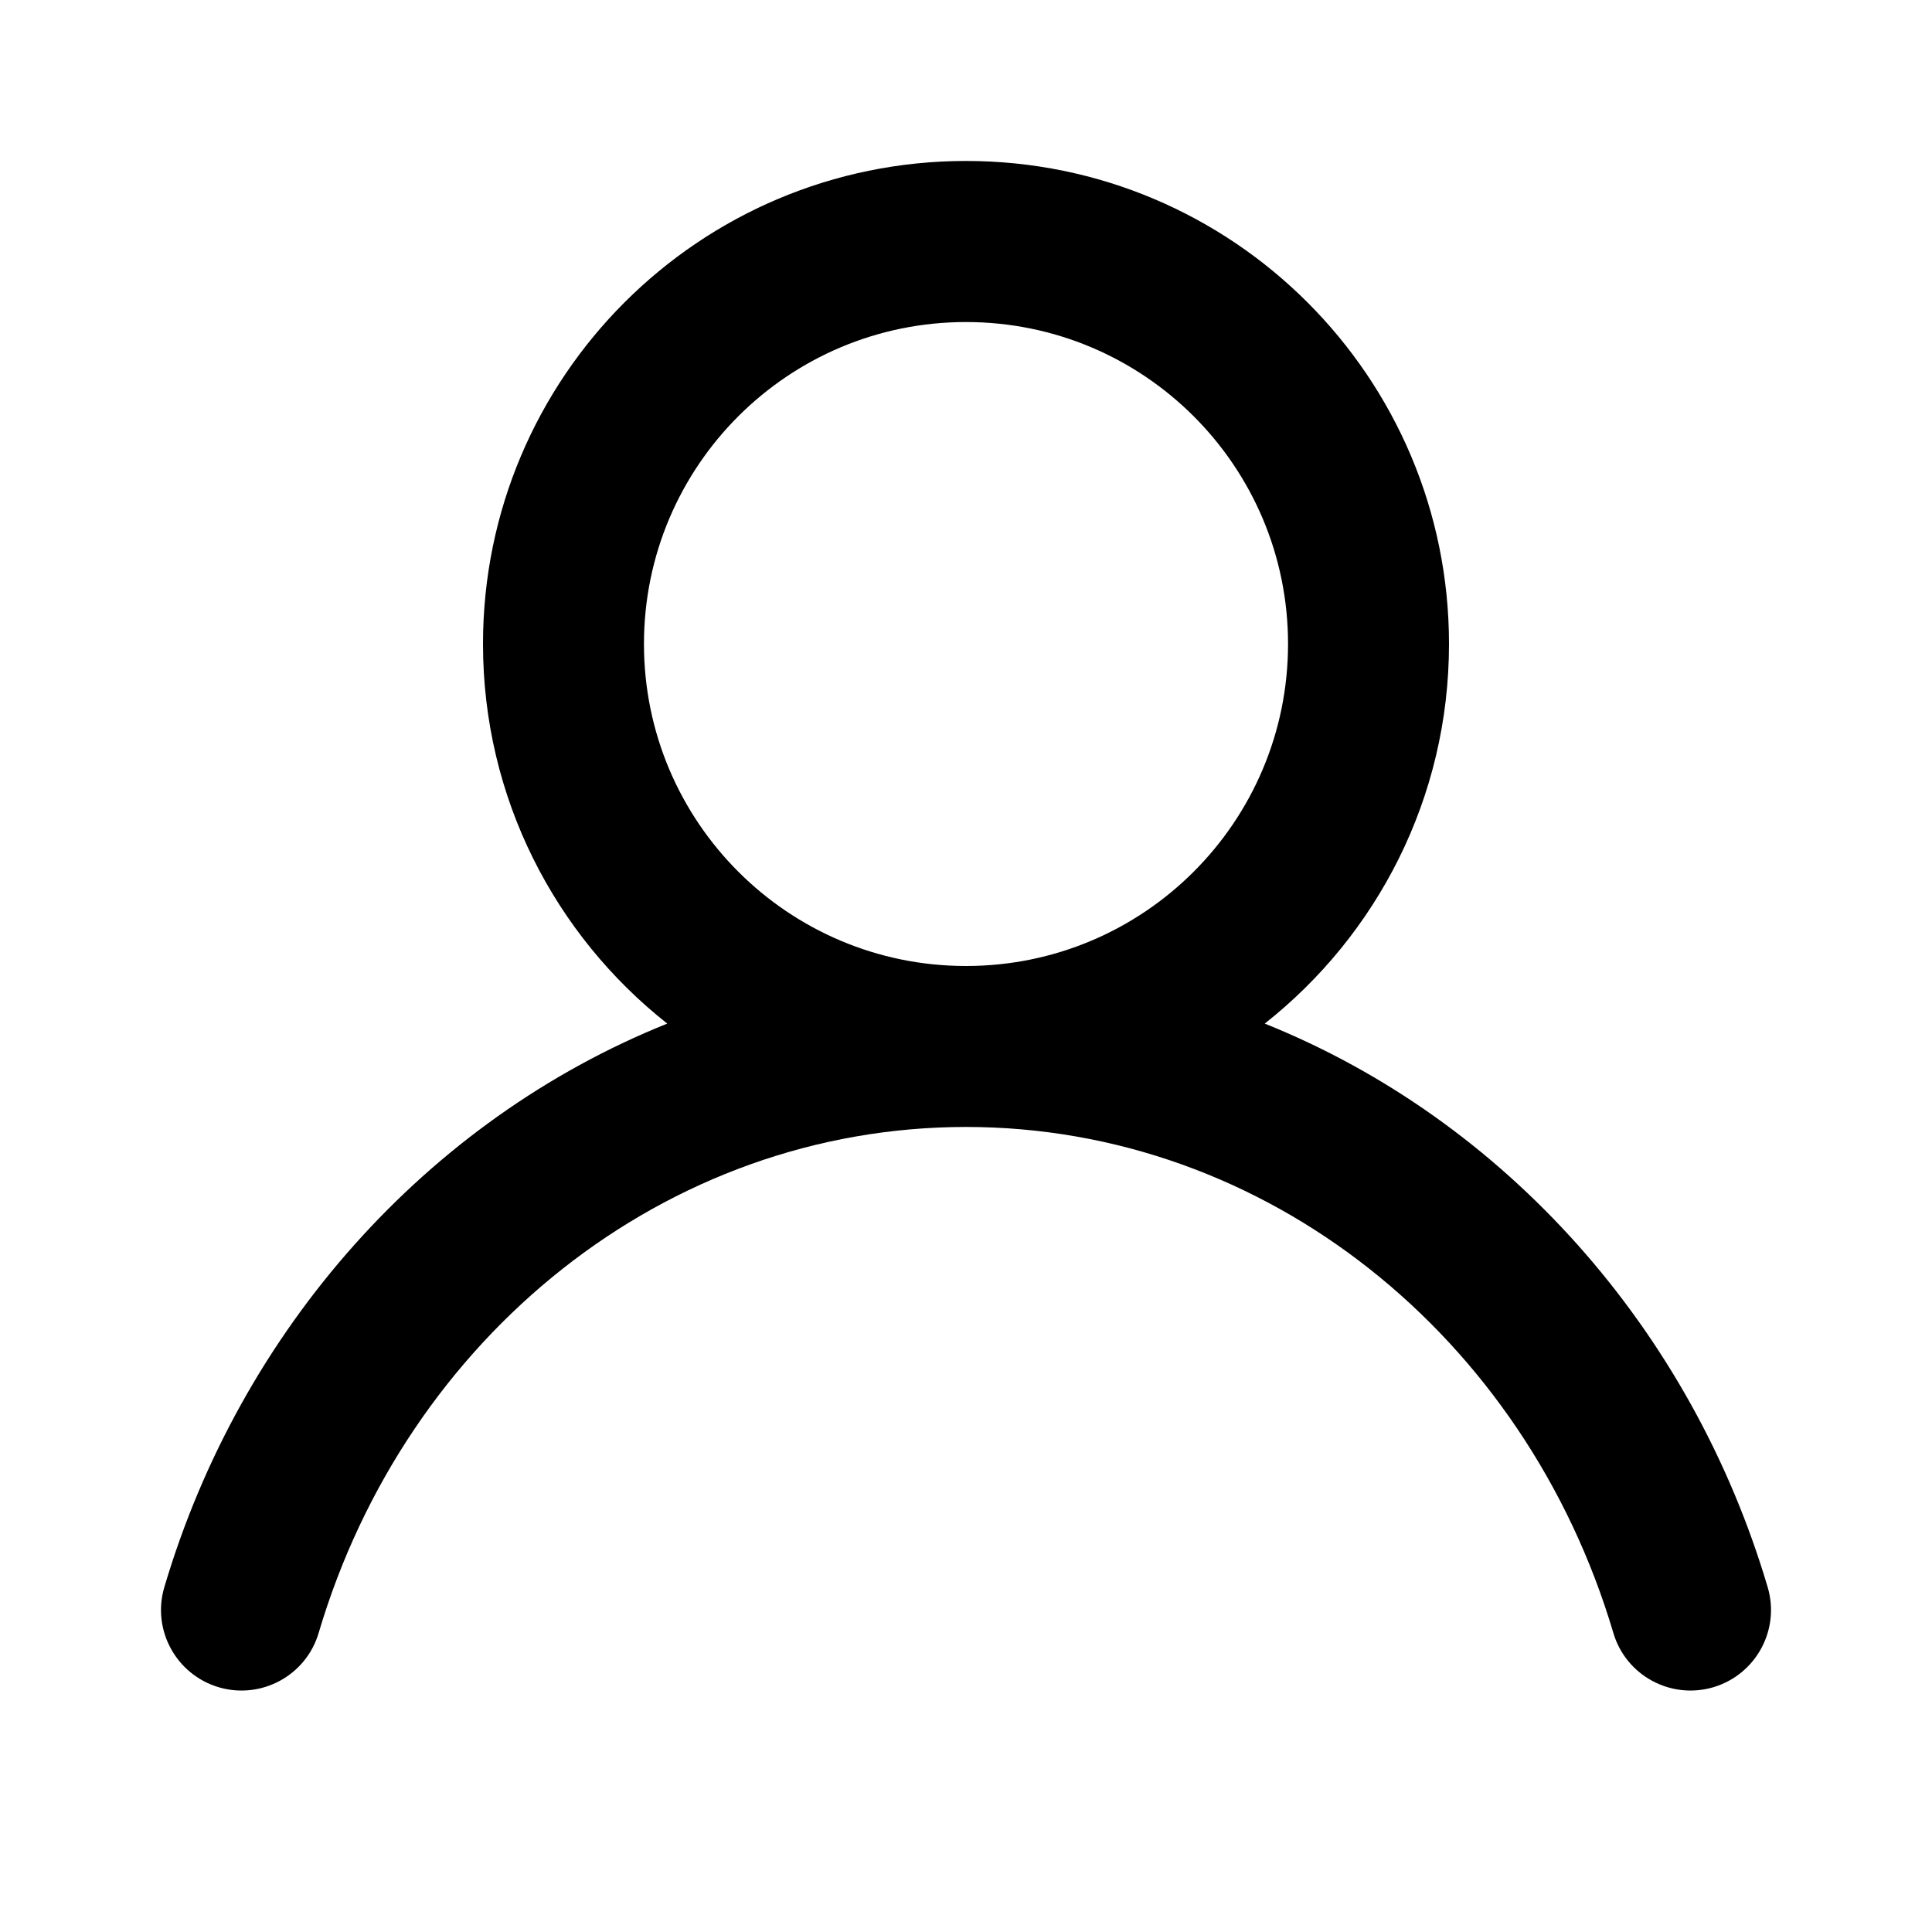<svg width="32" height="32" viewBox="0 0 16 16" fill="none" xmlns="http://www.w3.org/2000/svg">
  <path fill-rule="evenodd" clip-rule="evenodd" d="M5.333 5.333C5.333 3.86 6.527 2.667 8 2.667C9.473 2.667 10.667 3.86 10.667 5.333C10.667 6.806 9.473 8 8 8C6.527 8 5.333 6.806 5.333 5.333ZM8 1.333C5.791 1.333 4 3.124 4 5.333C4 6.608 4.597 7.744 5.526 8.477C3.536 9.276 1.993 11.009 1.361 13.144C1.256 13.497 1.458 13.868 1.811 13.973C2.164 14.077 2.535 13.876 2.639 13.523C3.365 11.071 5.51 9.333 8 9.333C10.49 9.333 12.634 11.071 13.361 13.523C13.465 13.876 13.836 14.077 14.189 13.973C14.542 13.868 14.744 13.497 14.639 13.144C14.007 11.009 12.464 9.276 10.474 8.477C11.403 7.744 12 6.608 12 5.333C12 3.124 10.209 1.333 8 1.333Z" fill="#000"></path>
</svg>